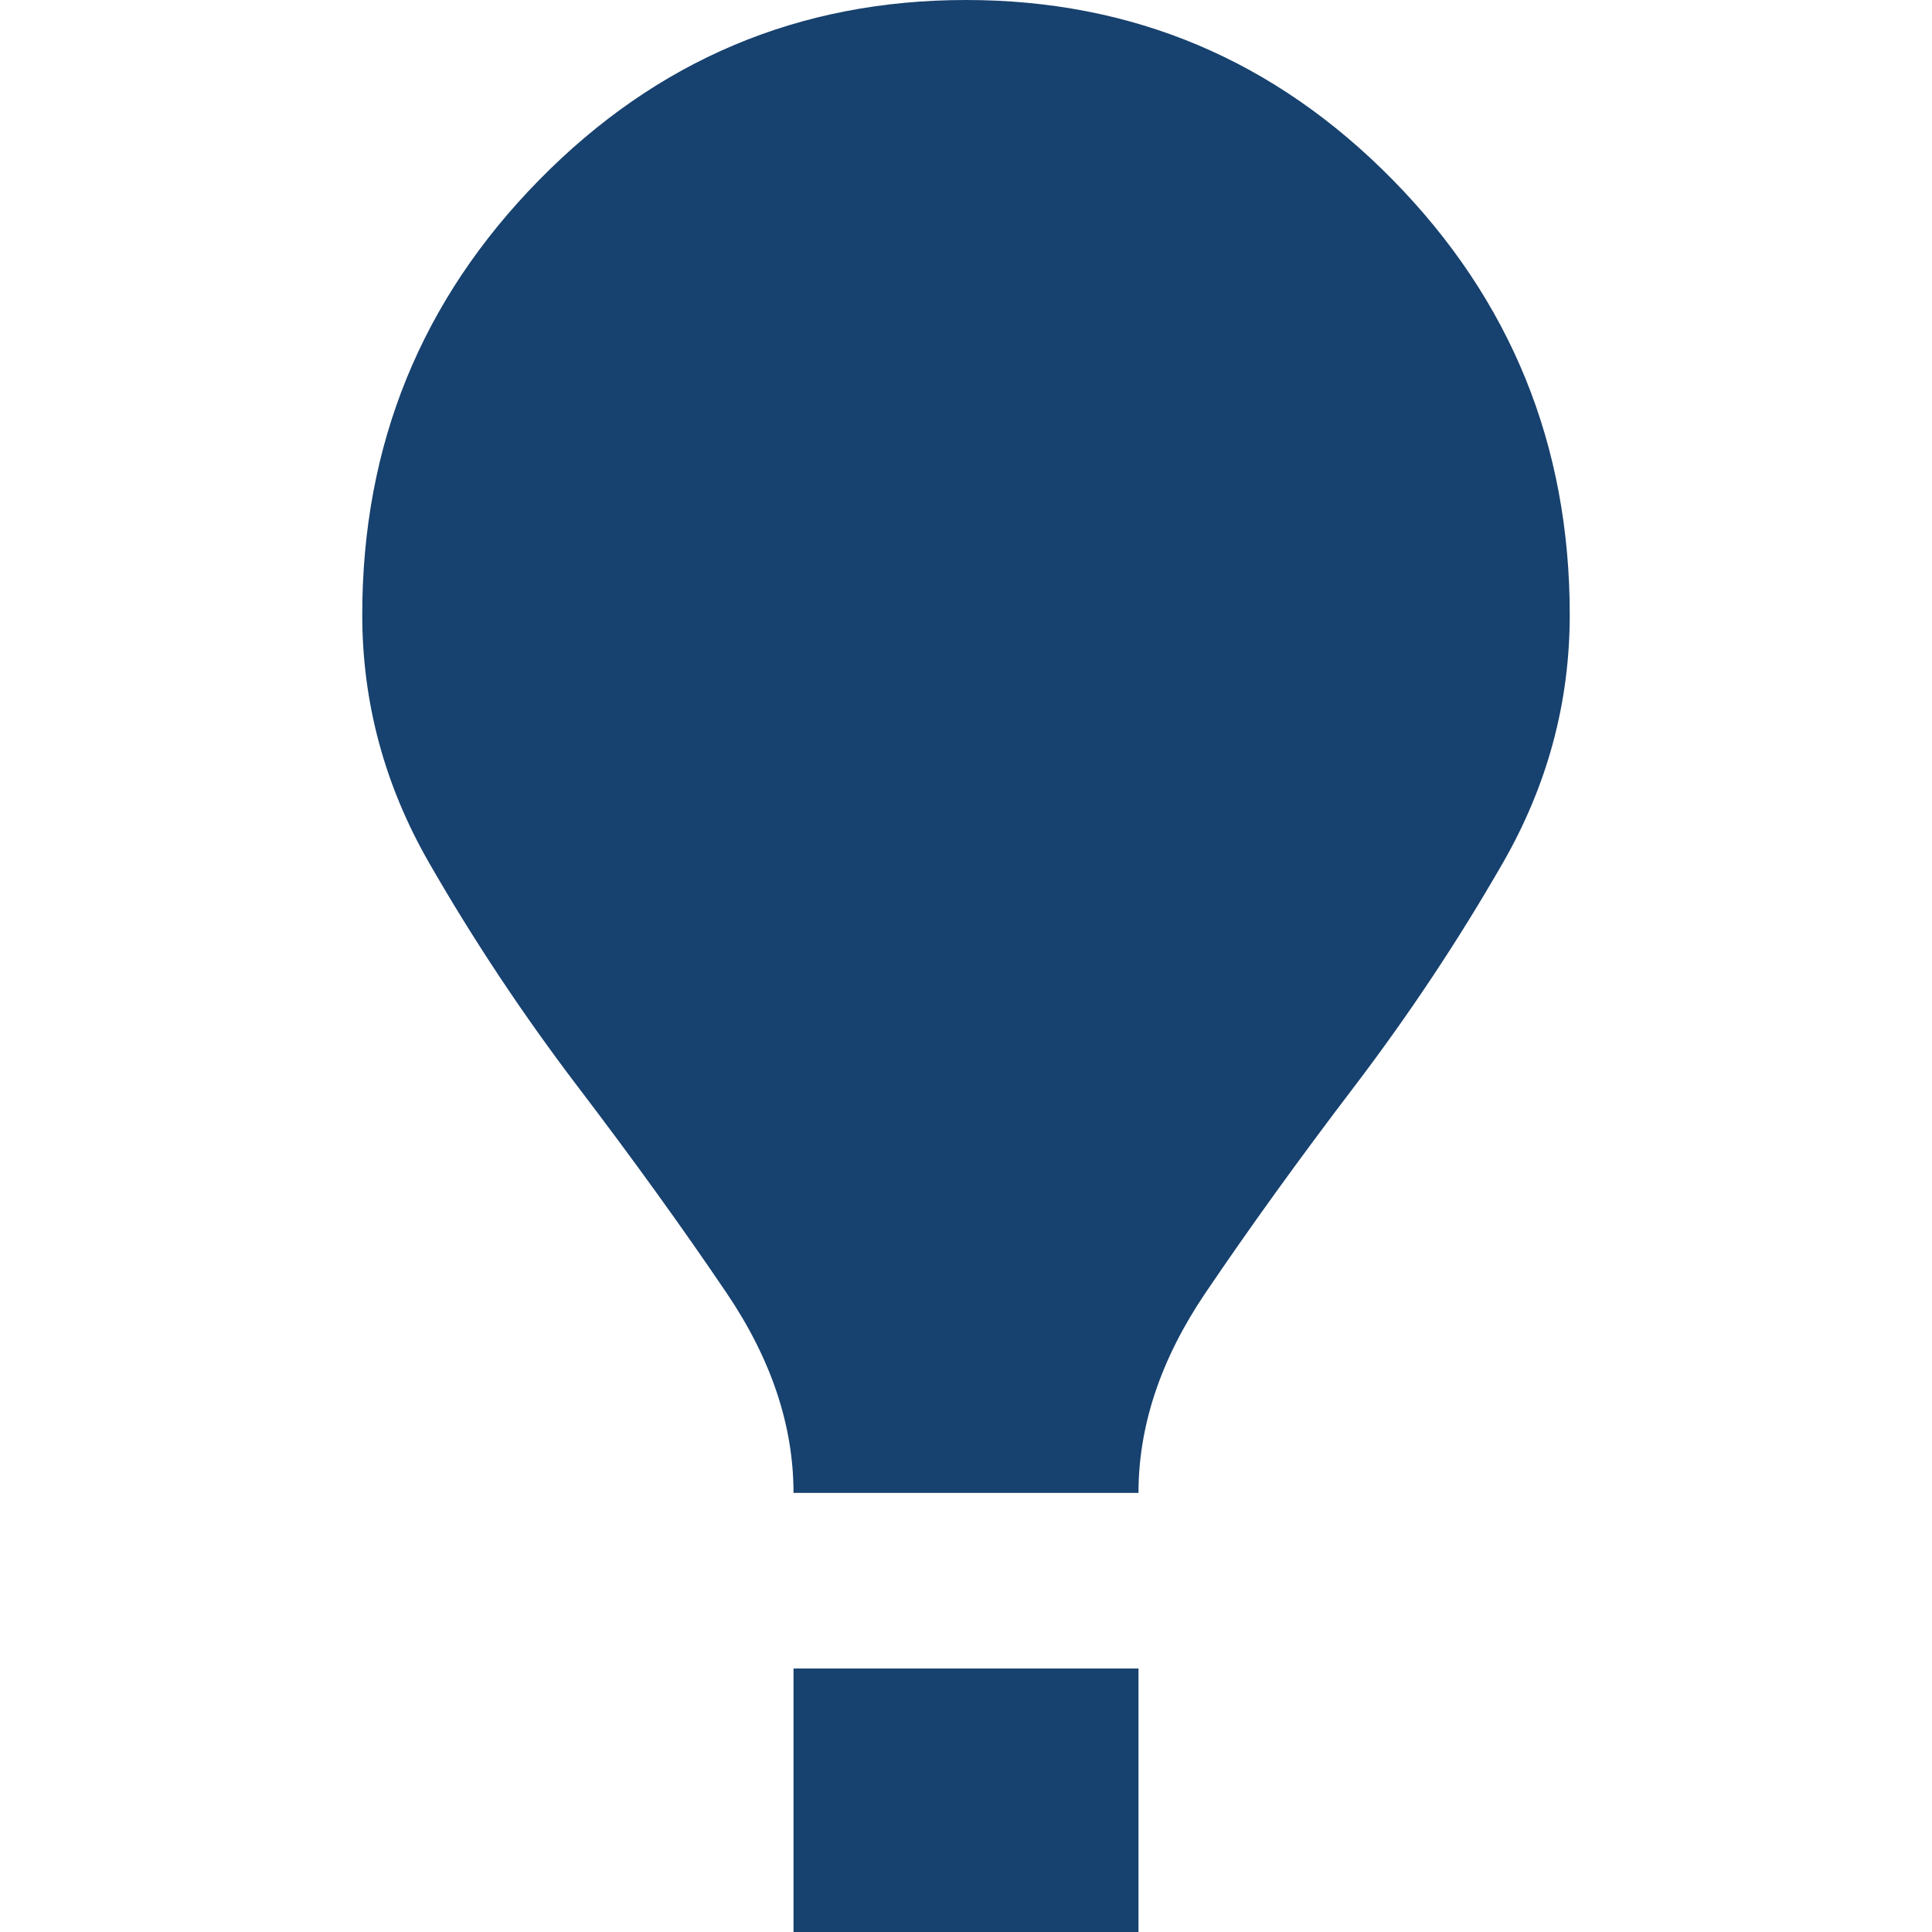 <?xml version="1.0" encoding="UTF-8"?> <svg xmlns="http://www.w3.org/2000/svg" width="32" height="32" viewBox="0 0 32 32" fill="none"><path d="M13.143 24.727C13.143 23.612 12.774 22.509 12.036 21.418C11.298 20.327 10.476 19.188 9.571 18C8.667 16.812 7.845 15.576 7.107 14.291C6.369 13.006 6 11.636 6 10.182C6 7.37 6.976 4.97 8.929 2.982C10.881 0.994 13.238 0 16 0C18.762 0 21.119 0.994 23.071 2.982C25.024 4.97 26 7.37 26 10.182C26 11.636 25.631 13.006 24.893 14.291C24.155 15.576 23.333 16.812 22.429 18C21.524 19.188 20.702 20.327 19.964 21.418C19.226 22.509 18.857 23.612 18.857 24.727H13.143ZM13.143 32V27.636H18.857V32H13.143Z" fill="#17416E"></path></svg> 
